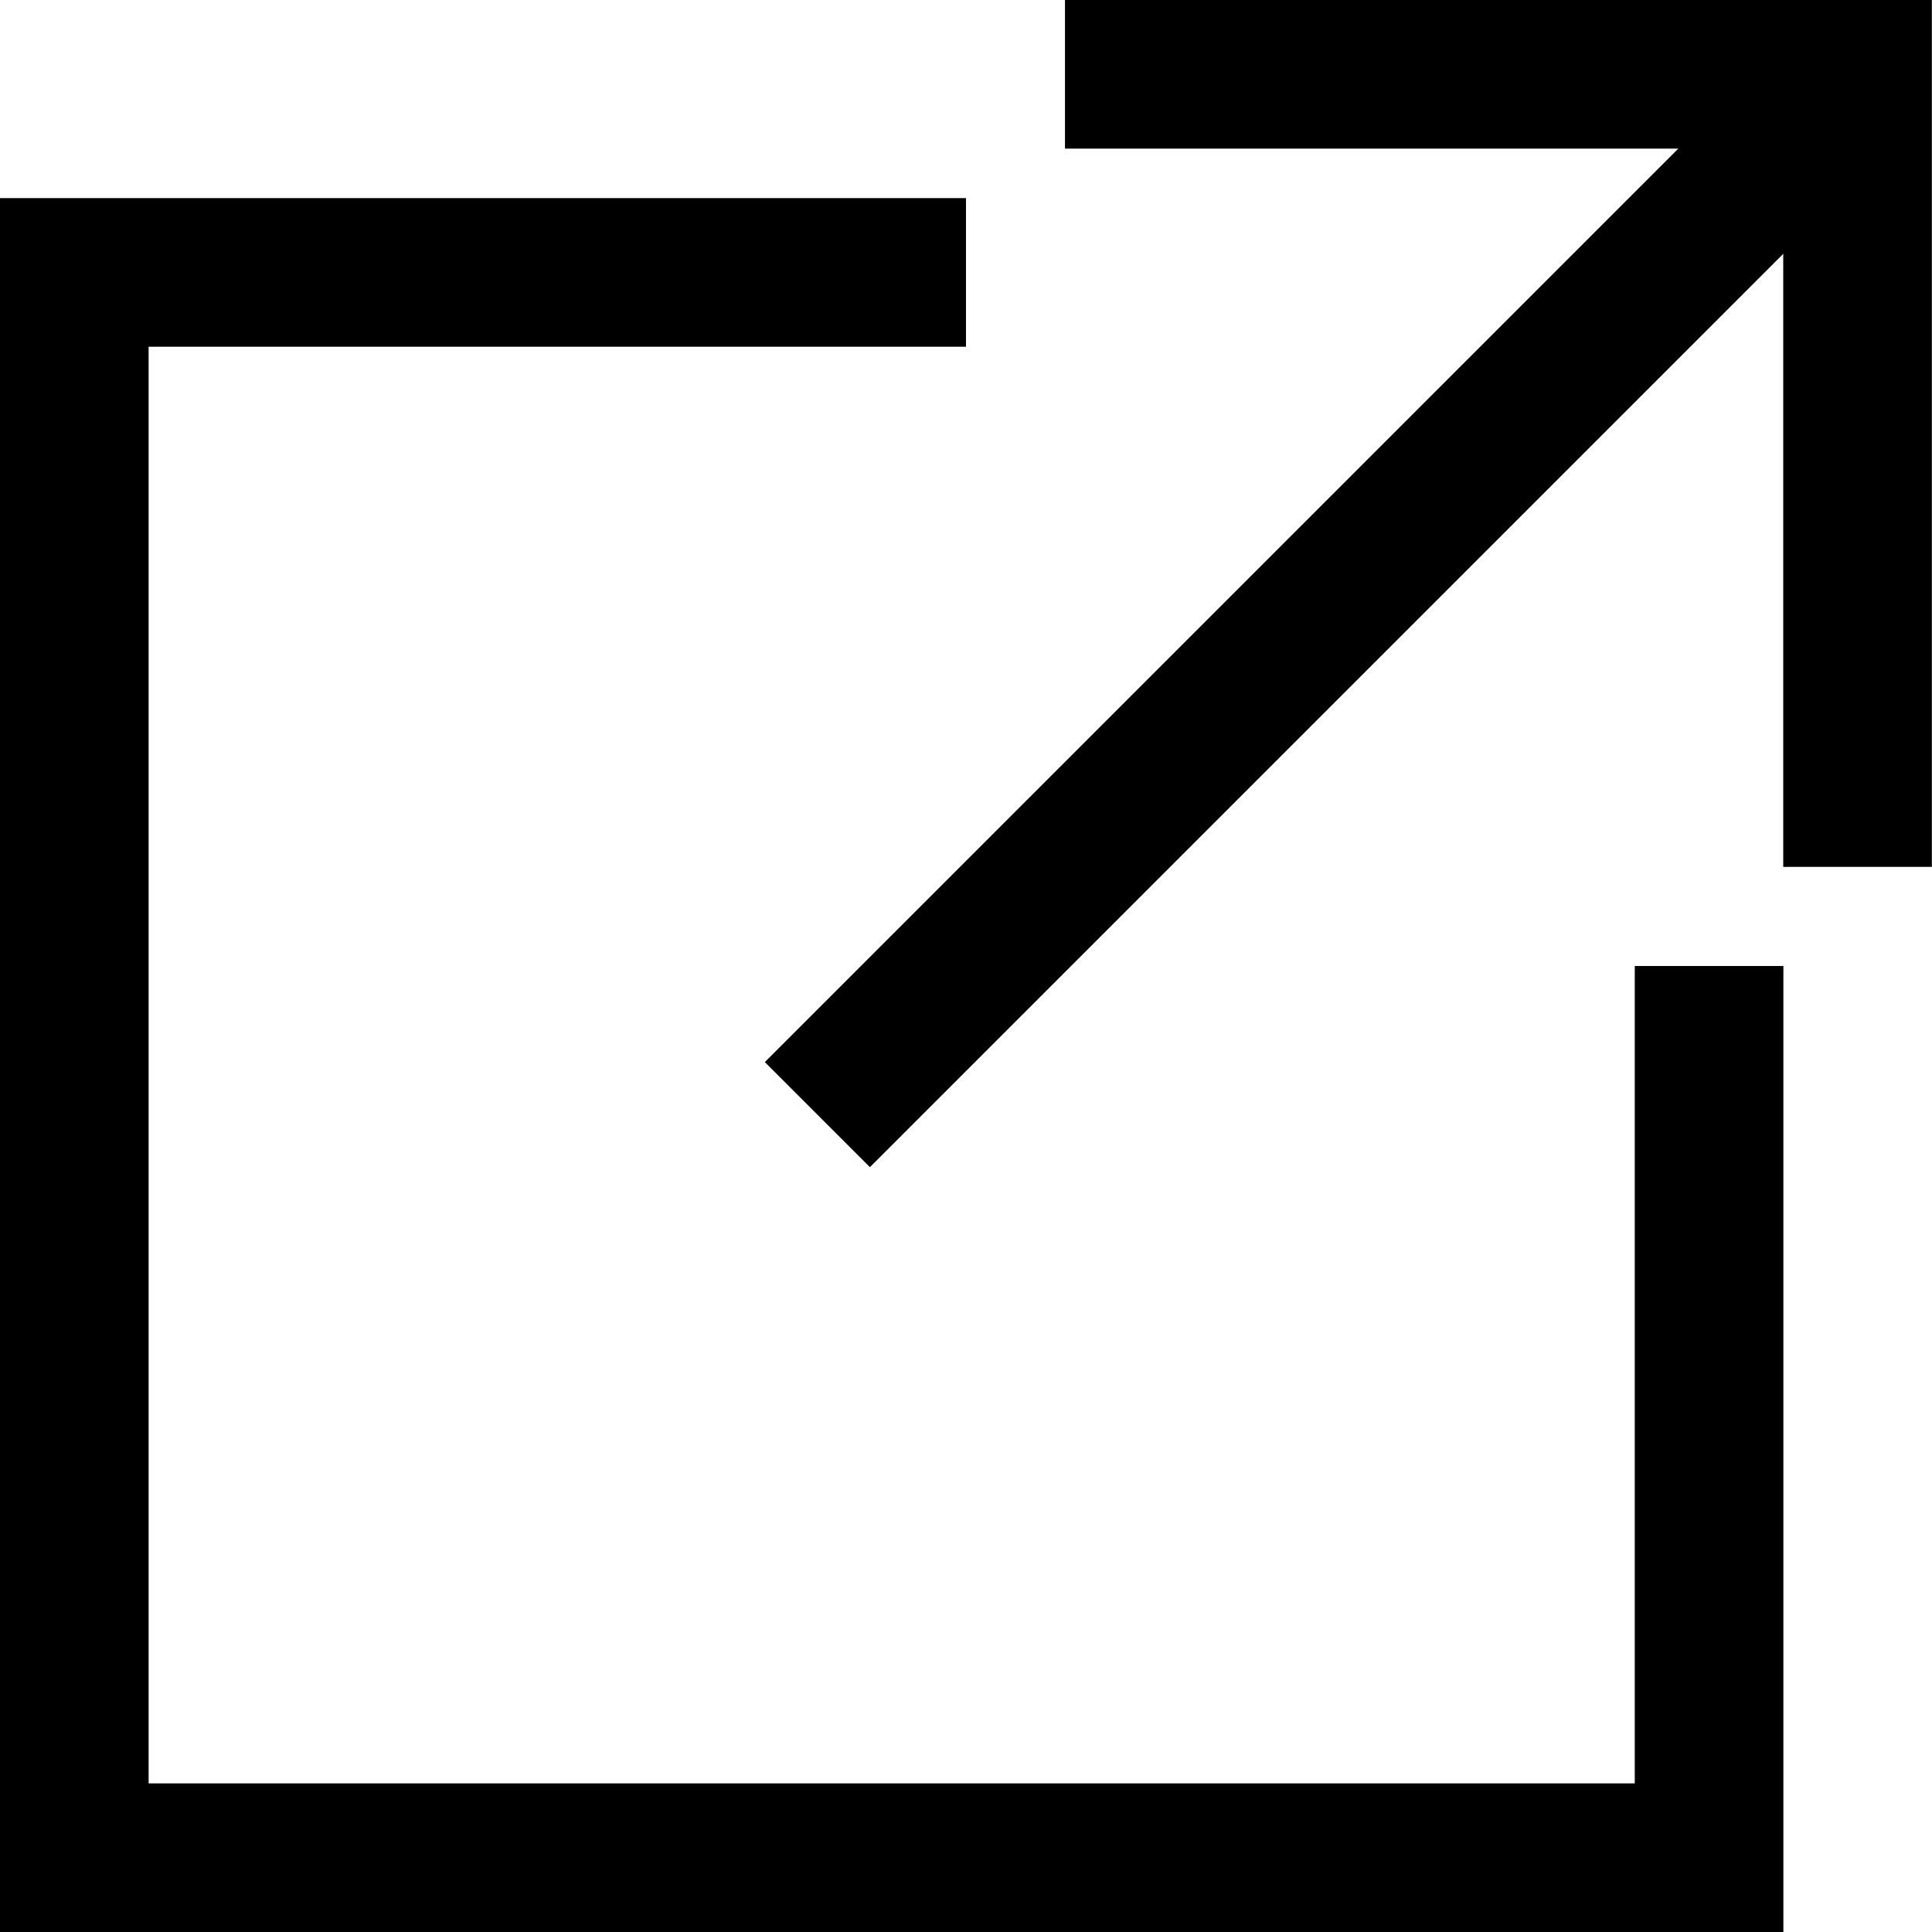 <svg width="13" height="13" viewBox="0 0 13 13" fill="none" xmlns="http://www.w3.org/2000/svg">
<path d="M12.167 0.833L5.5 7.5" stroke="black"/>
<path d="M7.166 0.5H12.499V5.833" stroke="black"/>
<path d="M6.5 1.833H0.5V12.5H11.5V6.5" stroke="black"/>
</svg>
